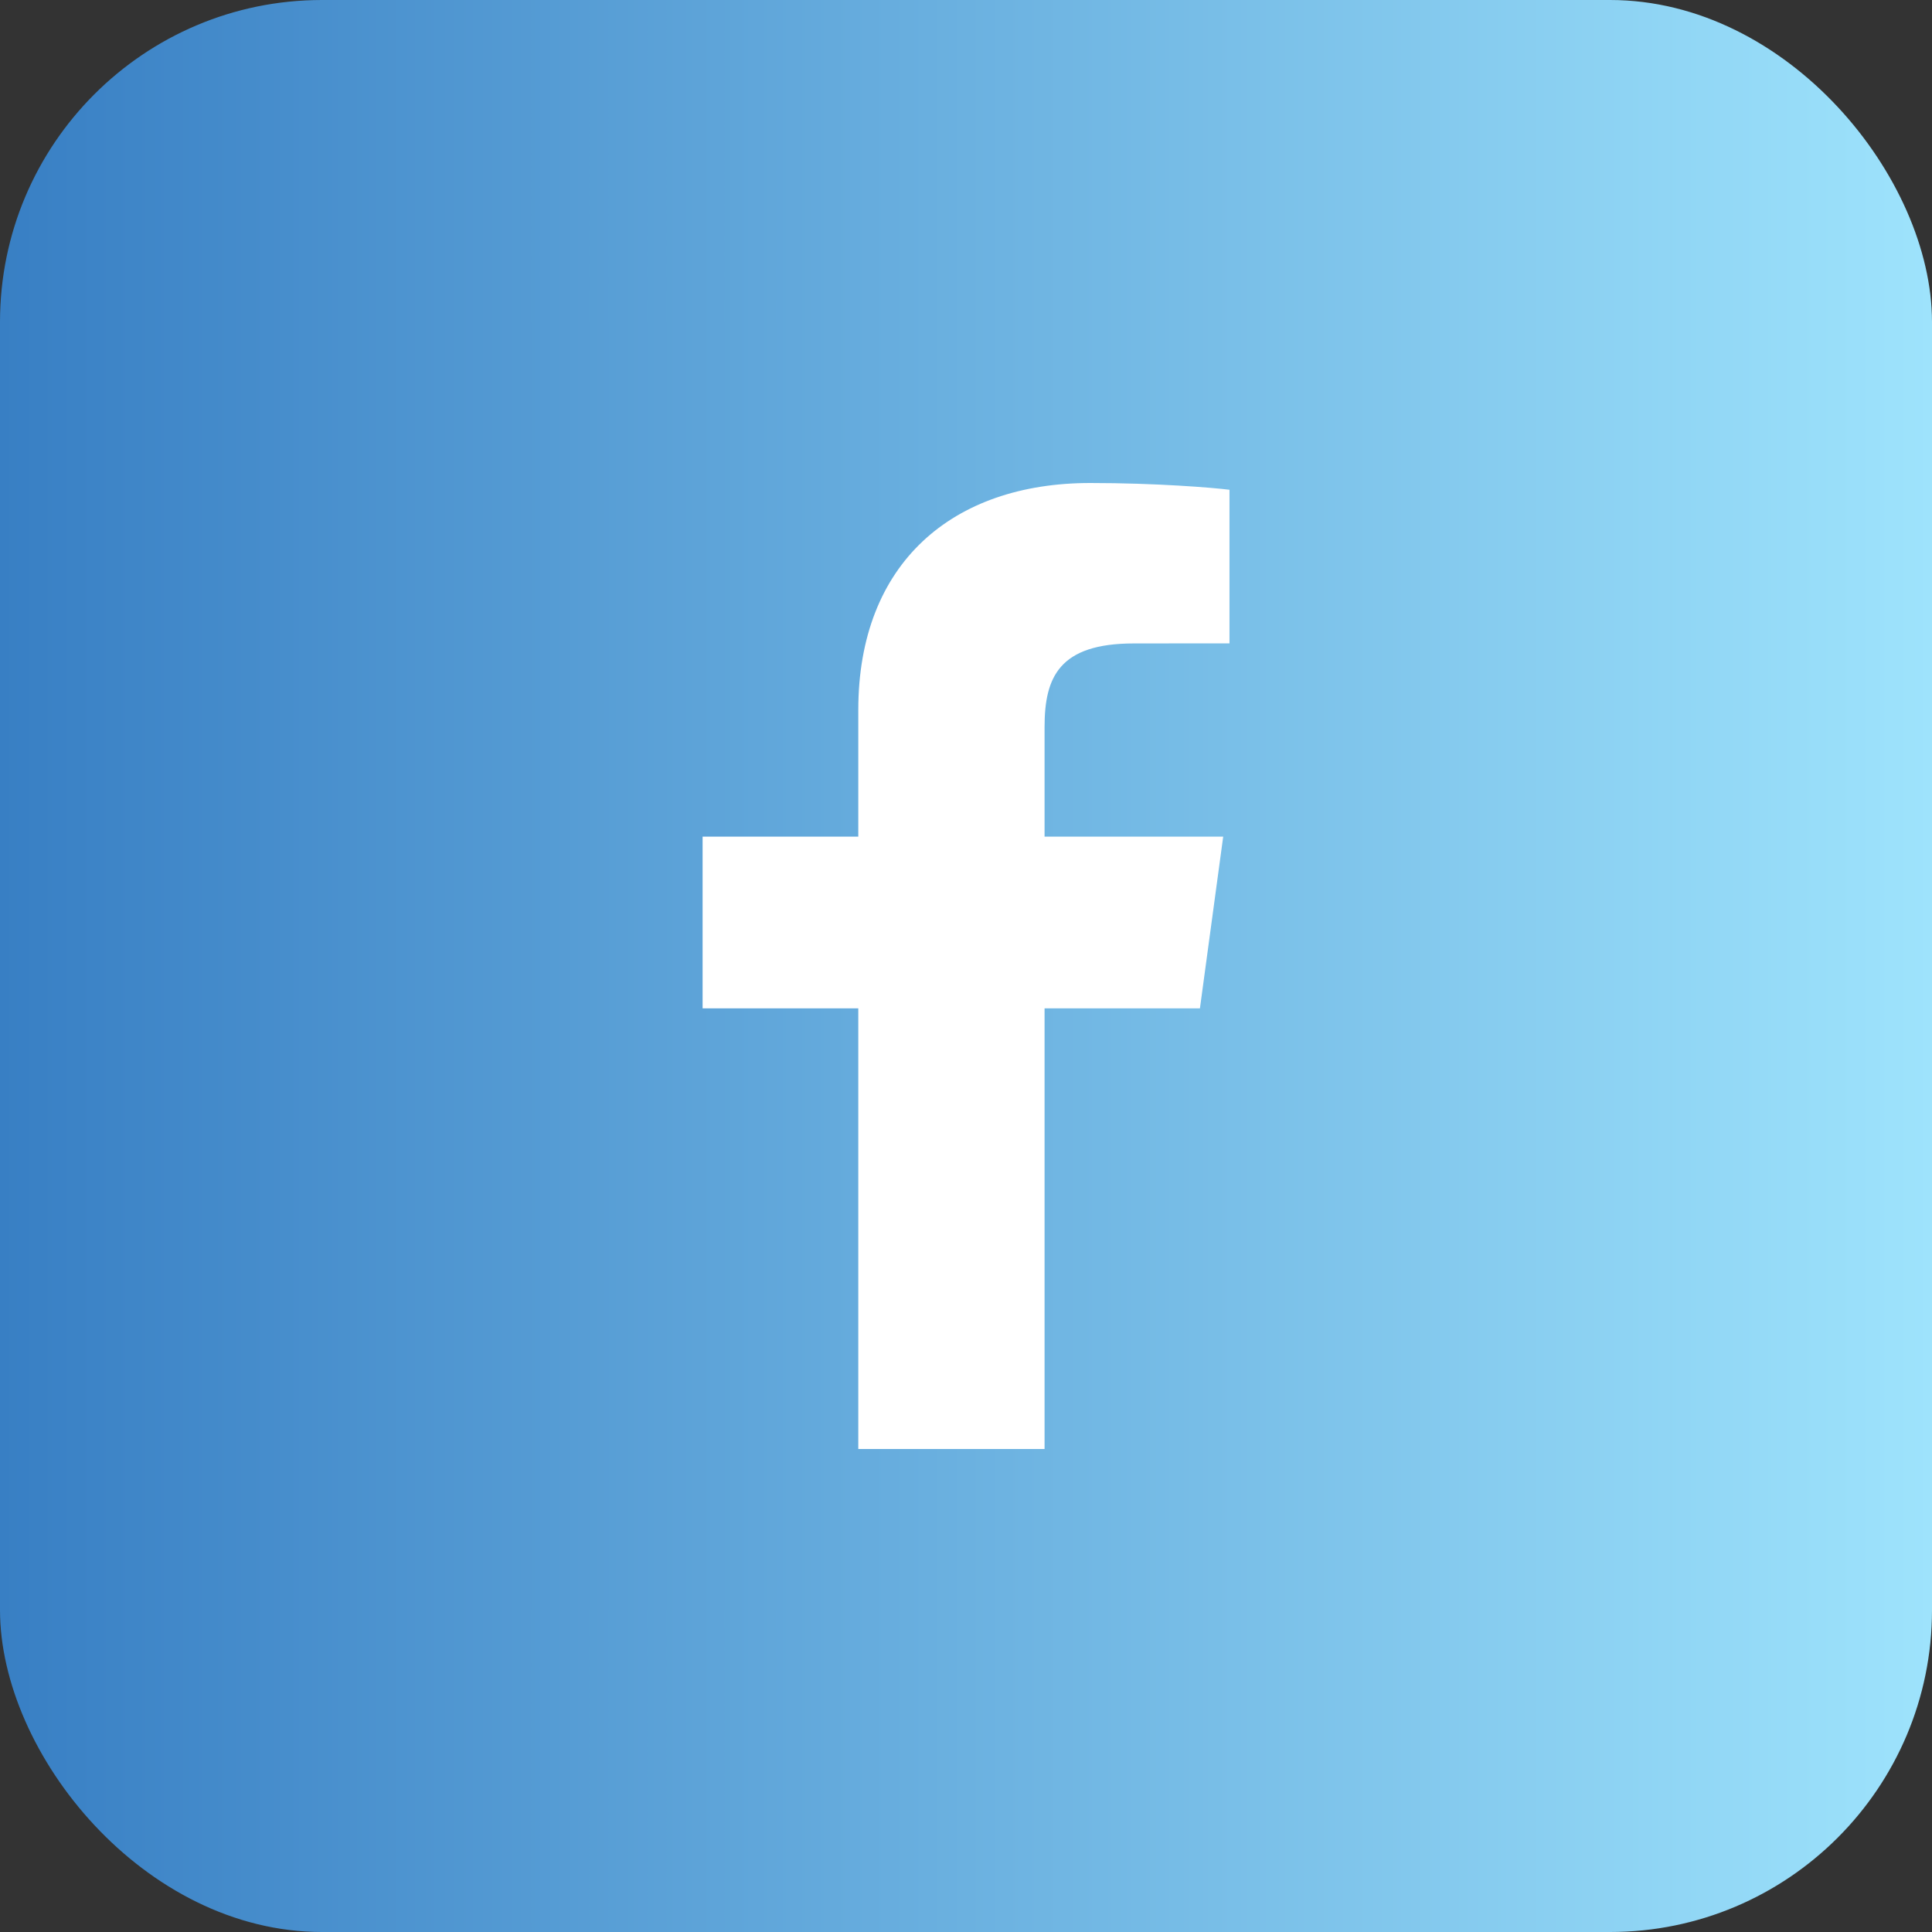 <svg width="24" height="24" viewBox="0 0 24 24" fill="none" xmlns="http://www.w3.org/2000/svg">
<rect x="0" y="0" width="24" height="24" fill="#333333" stroke="none"/>
<g id="Social Media Icon Square/Facebook">
<rect id="Social Media Icon" width="24" height="24" rx="4" fill="url(#paint0_linear_1121_5348)"/>
<path id="Facebook" d="M12.976 18V12.526H14.906L15.195 10.393H12.976V9.031C12.976 8.413 13.156 7.993 14.086 7.993L15.273 7.992V6.084C15.068 6.058 14.363 6 13.544 6C11.833 6 10.662 6.994 10.662 8.82V10.393H8.728V12.526H10.662V18H12.976V18Z" fill="white"/>
</g>
<defs>
<linearGradient id="paint0_linear_1121_5348" x1="0.001" y1="12.001" x2="24" y2="12.001" gradientUnits="userSpaceOnUse">
<stop stop-color="#387FC4"/>
<stop offset="1" stop-color="#9EE3FC"/>
</linearGradient>
</defs>
</svg>
